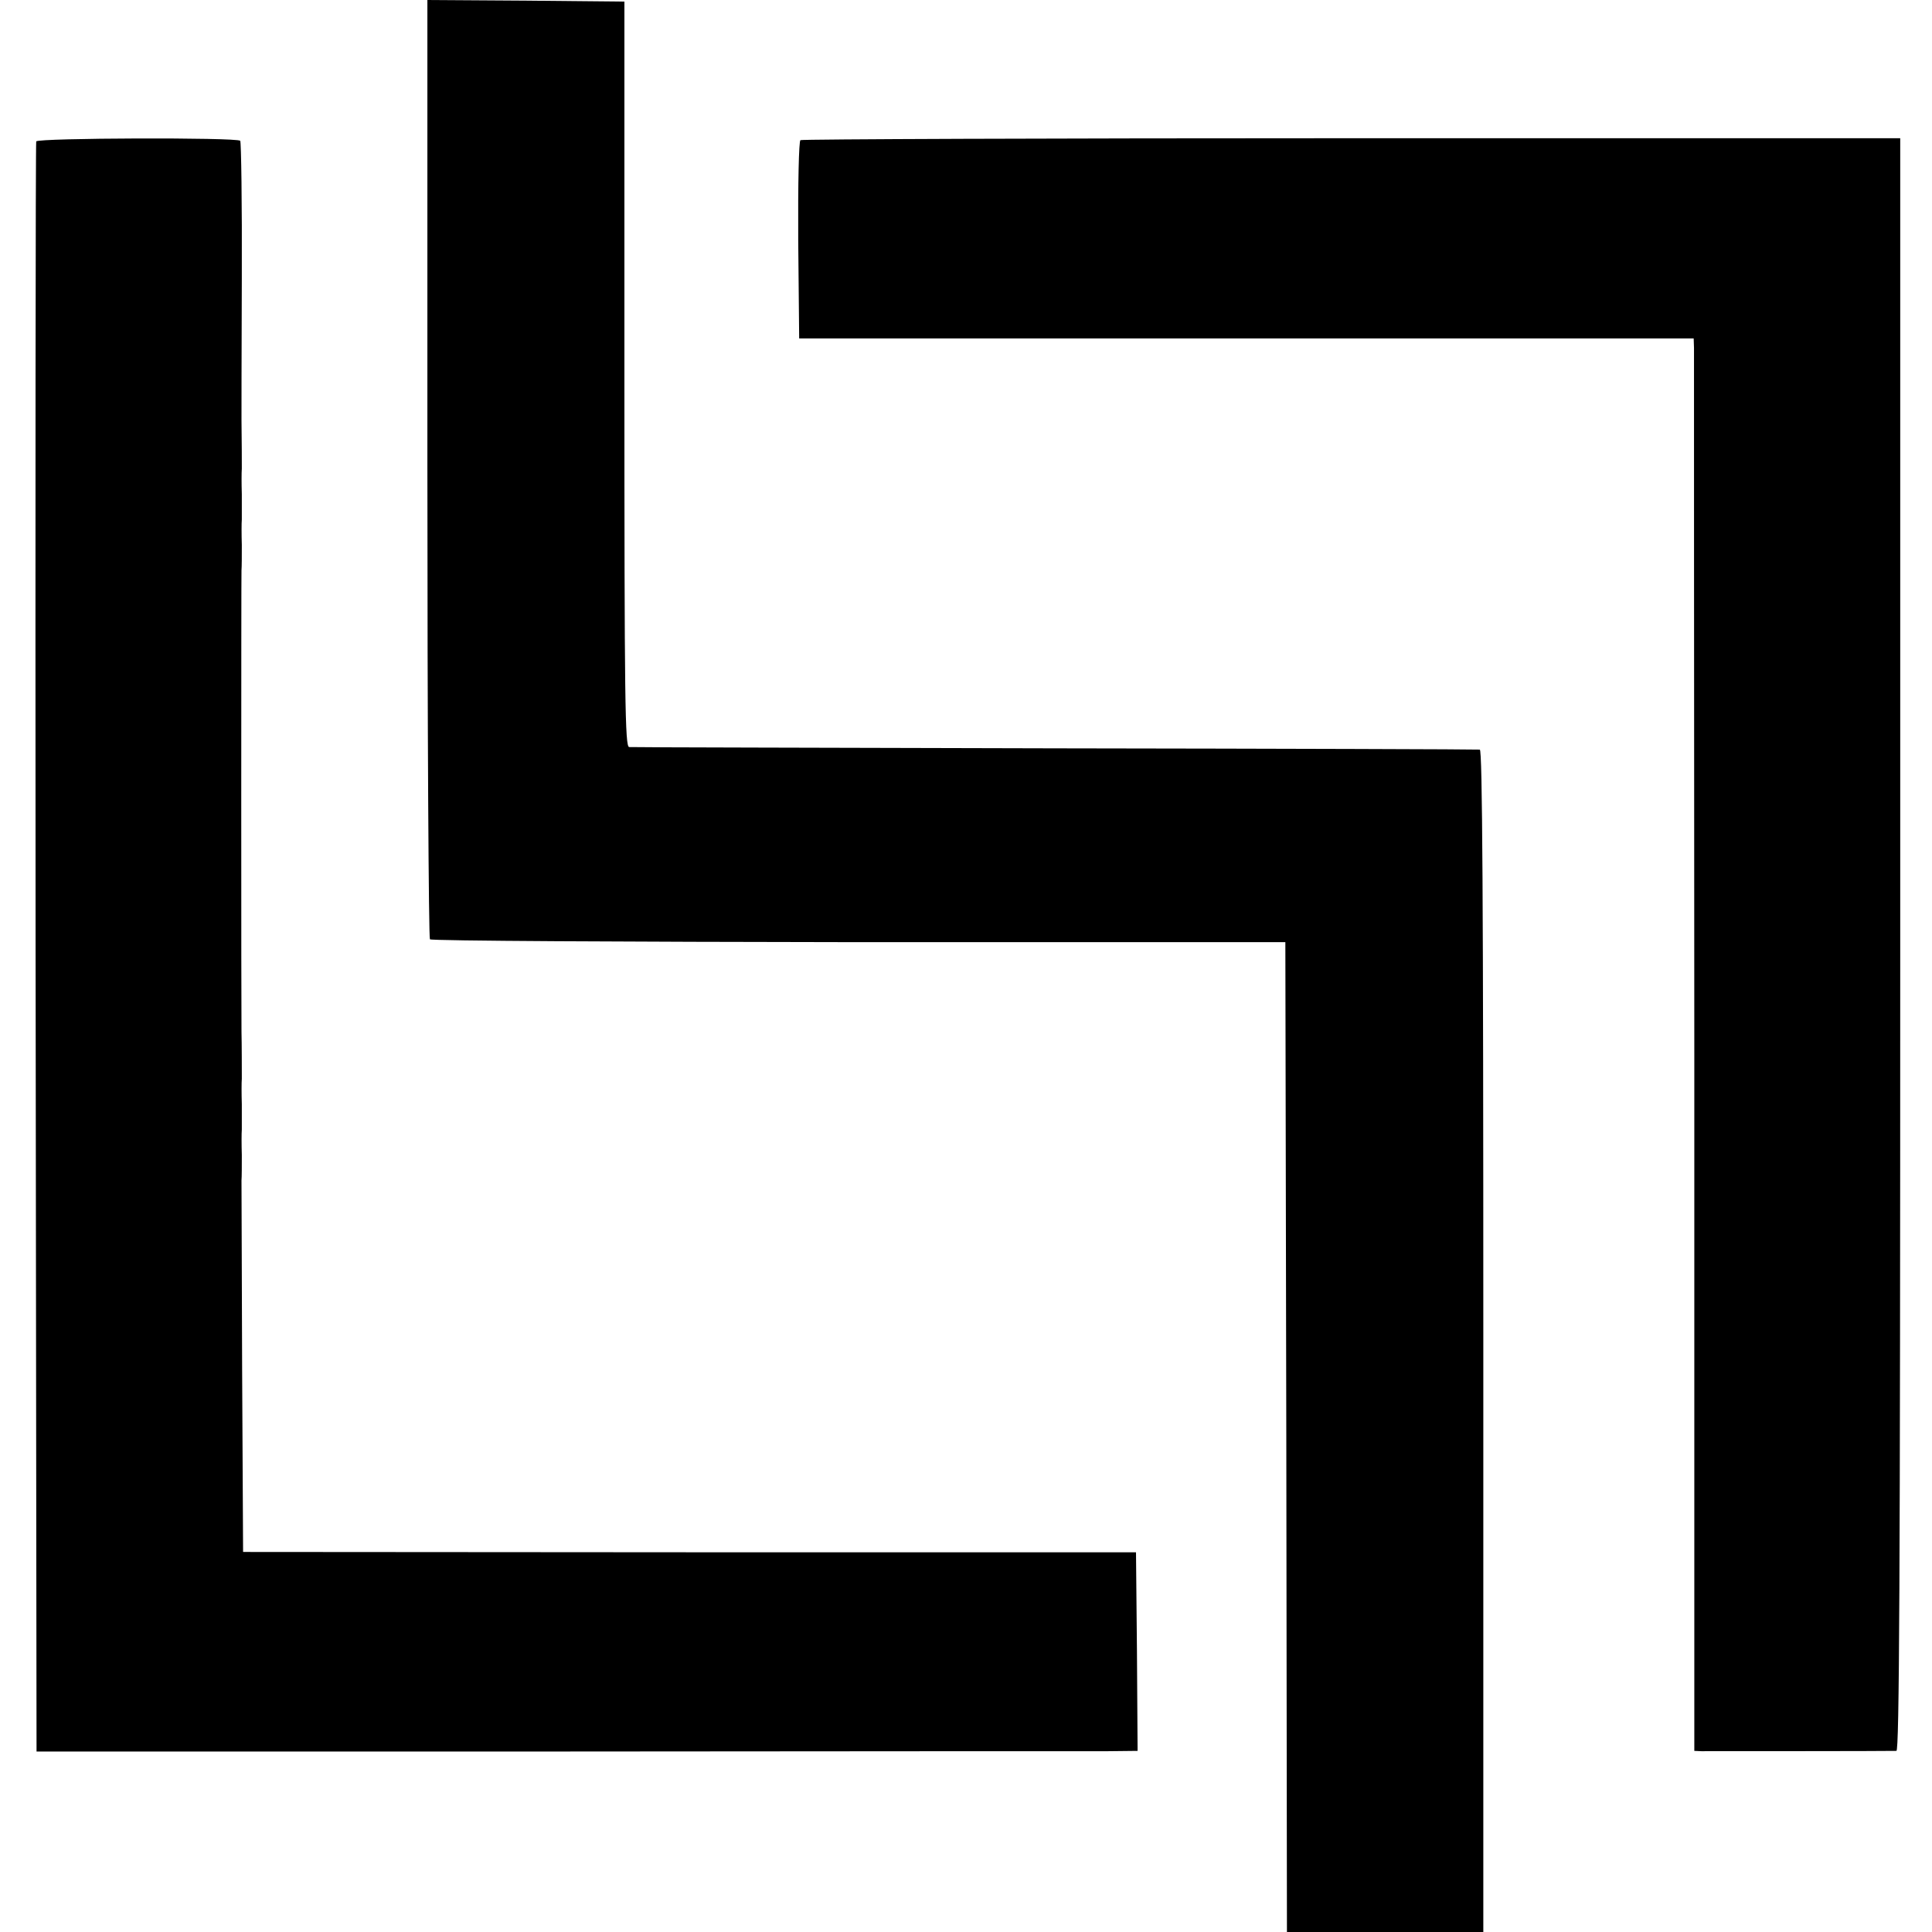 <?xml version="1.0" standalone="no"?>
<!DOCTYPE svg PUBLIC "-//W3C//DTD SVG 20010904//EN"
 "http://www.w3.org/TR/2001/REC-SVG-20010904/DTD/svg10.dtd">
<svg version="1.0" xmlns="http://www.w3.org/2000/svg"
 width="608pt" height="608pt" viewBox="0 0 608 608"
 preserveAspectRatio="xMidYMid meet">
<g transform="translate(0,608) scale(0.1,-0.1)"
fill="#000000" stroke="none">
<path d="M1345 4606 c0 -811 4 -1478 8 -1482 4 -5 612 -8 1350 -9 l1342 0 3
-1557 2 -1558 309 0 309 0 0 1860 c0 1400 -3 1860 -11 1861 -7 1 -608 3 -1337
4 -729 2 -1332 3 -1340 4 -13 1 -15 137 -15 1174 l0 1172 -310 3 -310 2 0
-1474z"/>
<path d="M114 5635 c-2 -5 -3 -1148 -2 -2539 l3 -2528 1640 0 c902 1 1682 1
1733 1 l92 1 -2 313 -3 312 -1405 0 -1405 1 -3 574 c-1 316 -2 584 -2 595 1
11 1 47 1 80 -1 33 -1 69 0 80 0 11 0 47 0 80 -1 33 -1 69 0 80 0 18 0 114 -1
148 -1 31 -1 1434 0 1452 1 11 1 47 1 80 -1 33 -1 69 0 80 0 11 0 47 0 80 -1
33 -1 69 0 80 0 17 0 89 -1 153 0 9 0 210 1 445 1 236 -2 431 -5 434 -11 11
-638 9 -642 -2z"/>
<path d="M2519 5639 c-5 -3 -8 -134 -7 -315 l3 -309 1408 0 1407 0 1 -30 c0
-16 0 -1017 1 -2222 l0 -2193 22 -1 c20 0 588 0 614 1 9 0 12 514 12 2538 l0
2537 -1726 0 c-949 0 -1730 -3 -1735 -6z"/>
</g>
</svg>
